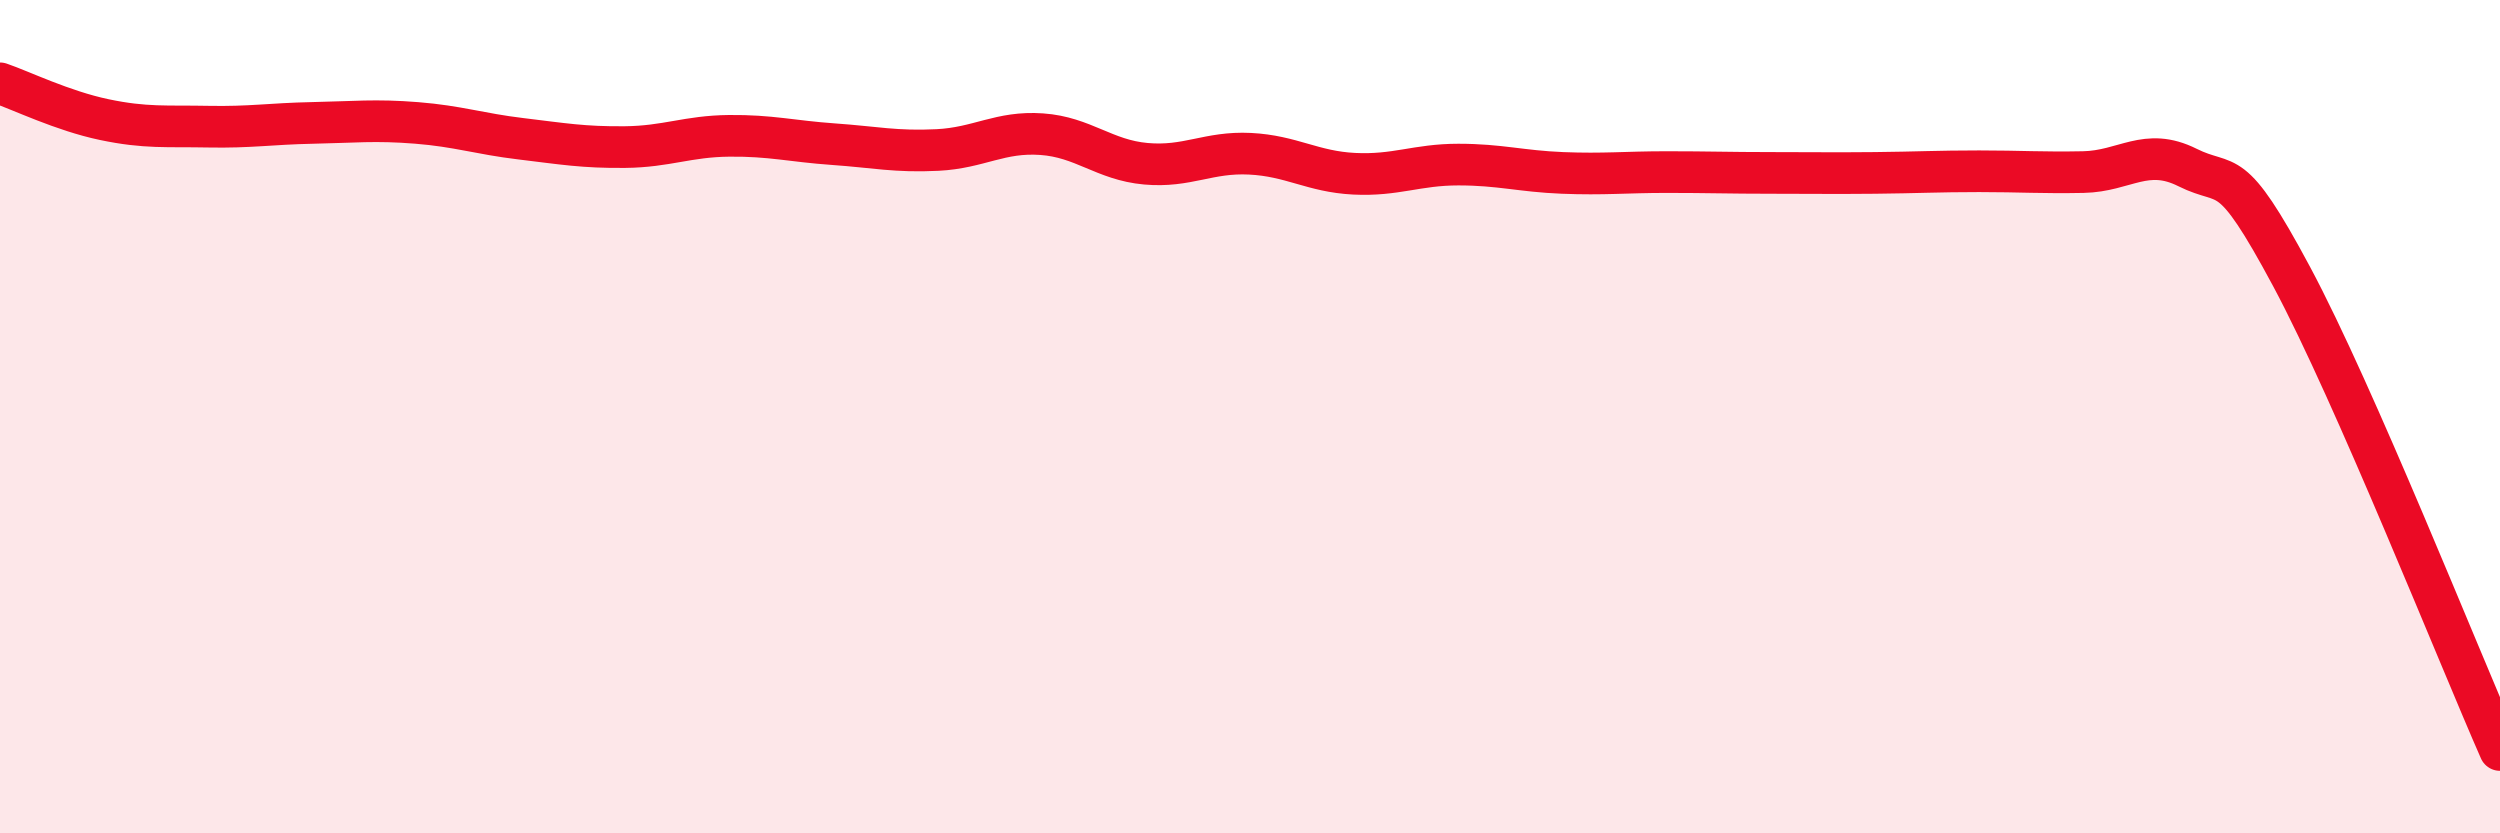 
    <svg width="60" height="20" viewBox="0 0 60 20" xmlns="http://www.w3.org/2000/svg">
      <path
        d="M 0,2 C 0.5,2.17 1.5,2.66 2.5,2.87 C 3.5,3.08 4,3.02 5,3.04 C 6,3.06 6.5,2.97 7.5,2.95 C 8.5,2.93 9,2.87 10,2.95 C 11,3.03 11.5,3.21 12.5,3.33 C 13.5,3.45 14,3.54 15,3.53 C 16,3.52 16.5,3.27 17.5,3.26 C 18.5,3.25 19,3.39 20,3.46 C 21,3.53 21.5,3.65 22.5,3.6 C 23.5,3.55 24,3.15 25,3.22 C 26,3.29 26.5,3.84 27.5,3.93 C 28.5,4.02 29,3.64 30,3.69 C 31,3.74 31.5,4.12 32.5,4.17 C 33.5,4.22 34,3.95 35,3.95 C 36,3.95 36.5,4.11 37.5,4.15 C 38.5,4.19 39,4.13 40,4.13 C 41,4.13 41.5,4.15 42.5,4.15 C 43.5,4.15 44,4.16 45,4.15 C 46,4.14 46.5,4.11 47.5,4.11 C 48.5,4.11 49,4.15 50,4.13 C 51,4.11 51.5,3.52 52.5,4.02 C 53.5,4.52 53.5,3.84 55,6.64 C 56.5,9.44 59,15.73 60,18L60 20L0 20Z"
        fill="#EB0A25"
        opacity="0.1"
        stroke-linecap="round"
        stroke-linejoin="round"
      />
      <path
        d="M 0,2 C 0.5,2.17 1.5,2.66 2.5,2.87 C 3.5,3.08 4,3.02 5,3.04 C 6,3.06 6.5,2.97 7.5,2.95 C 8.5,2.93 9,2.87 10,2.95 C 11,3.03 11.5,3.21 12.5,3.33 C 13.5,3.45 14,3.54 15,3.53 C 16,3.52 16.5,3.27 17.5,3.26 C 18.5,3.25 19,3.39 20,3.46 C 21,3.53 21.5,3.65 22.5,3.6 C 23.5,3.55 24,3.15 25,3.22 C 26,3.29 26.5,3.84 27.5,3.93 C 28.5,4.02 29,3.64 30,3.69 C 31,3.74 31.5,4.12 32.5,4.17 C 33.5,4.22 34,3.95 35,3.95 C 36,3.95 36.5,4.11 37.5,4.15 C 38.5,4.19 39,4.13 40,4.13 C 41,4.13 41.5,4.15 42.5,4.15 C 43.5,4.15 44,4.16 45,4.15 C 46,4.14 46.5,4.11 47.5,4.11 C 48.5,4.11 49,4.15 50,4.13 C 51,4.11 51.5,3.52 52.5,4.02 C 53.5,4.52 53.5,3.84 55,6.64 C 56.5,9.44 59,15.73 60,18"
        stroke="#EB0A25"
        stroke-width="1"
        fill="none"
        stroke-linecap="round"
        stroke-linejoin="round"
      />
    </svg>
  
